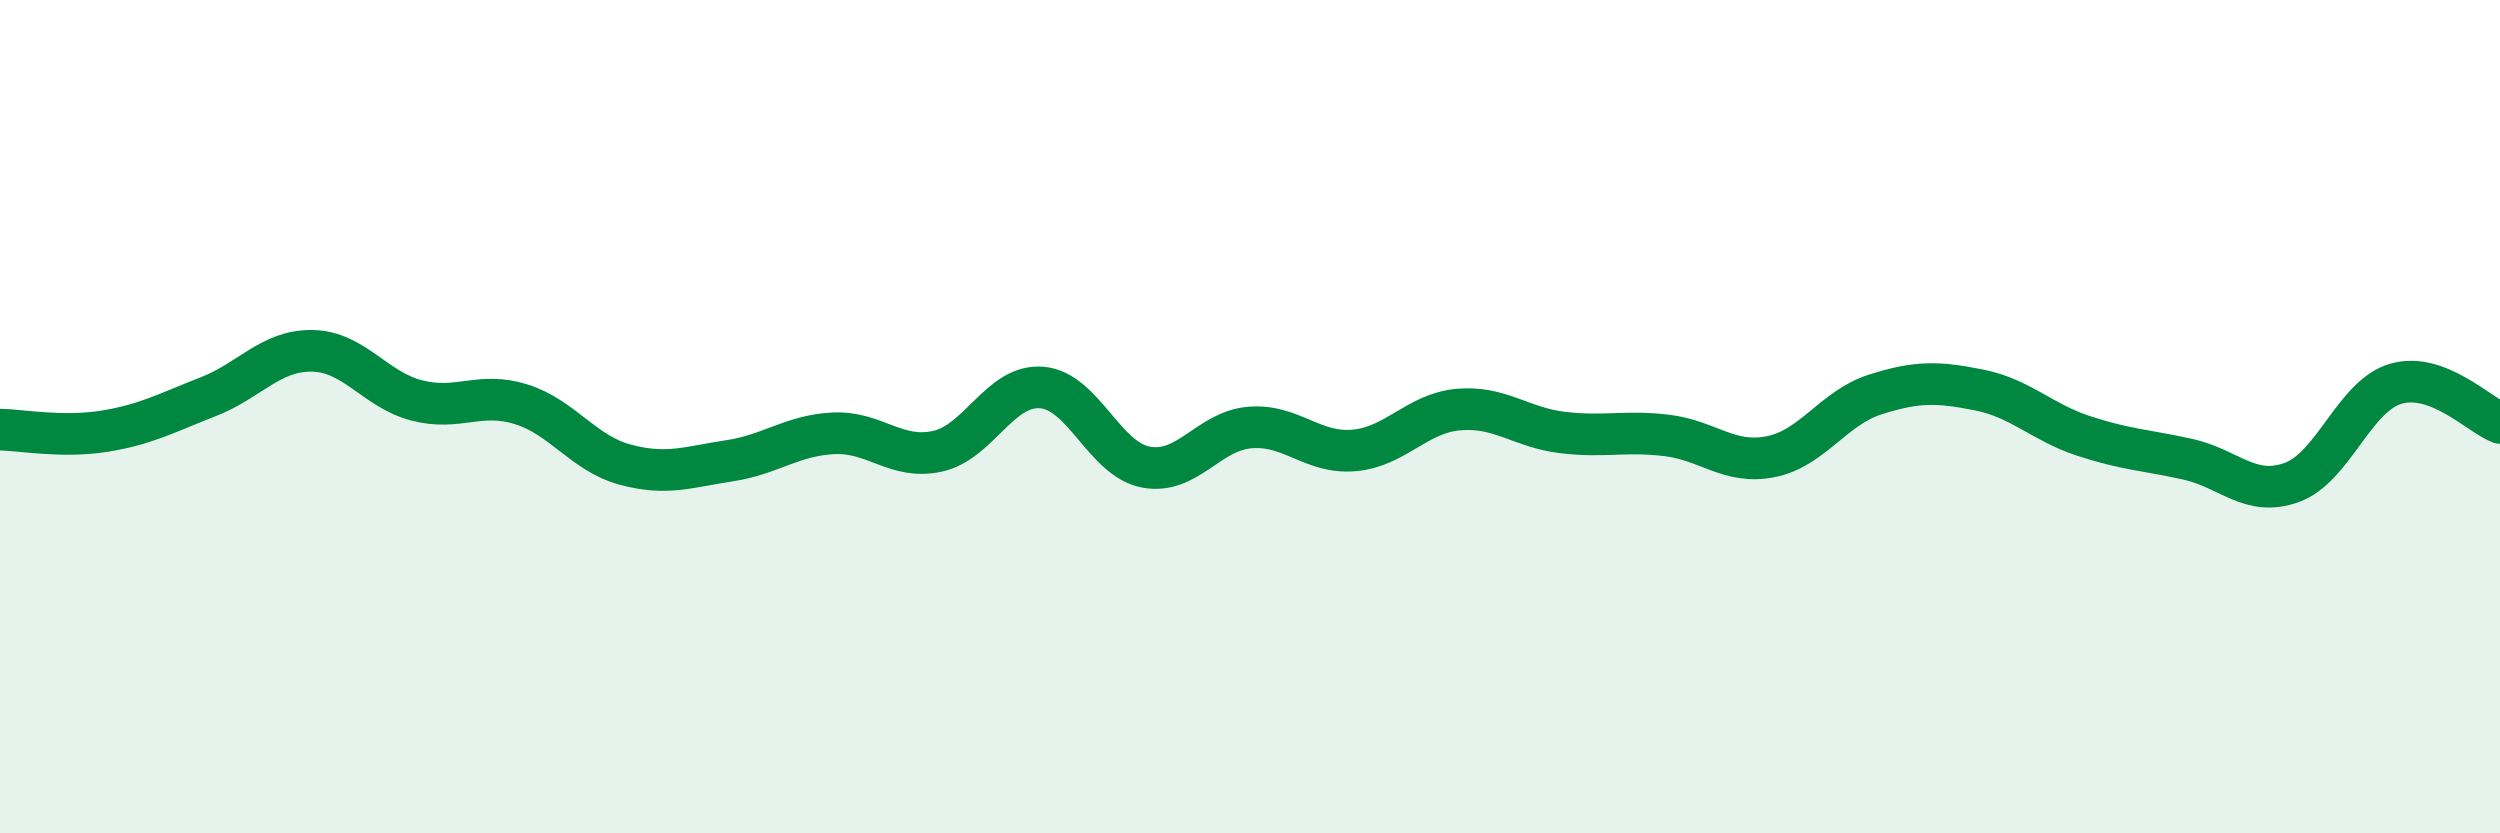 
    <svg width="60" height="20" viewBox="0 0 60 20" xmlns="http://www.w3.org/2000/svg">
      <path
        d="M 0,10.31 C 0.5,10.32 1.5,10.51 2.5,10.35 C 3.5,10.19 4,9.91 5,9.52 C 6,9.13 6.5,8.4 7.5,8.42 C 8.5,8.44 9,9.35 10,9.61 C 11,9.87 11.5,9.39 12.5,9.7 C 13.5,10.01 14,10.88 15,11.15 C 16,11.42 16.5,11.21 17.5,11.06 C 18.5,10.91 19,10.45 20,10.4 C 21,10.35 21.5,11.05 22.5,10.83 C 23.5,10.61 24,9.22 25,9.3 C 26,9.38 26.5,11.02 27.5,11.21 C 28.5,11.4 29,10.34 30,10.26 C 31,10.18 31.5,10.9 32.5,10.81 C 33.5,10.72 34,9.92 35,9.83 C 36,9.74 36.5,10.26 37.5,10.38 C 38.5,10.5 39,10.33 40,10.45 C 41,10.57 41.5,11.16 42.5,10.96 C 43.5,10.76 44,9.79 45,9.47 C 46,9.15 46.5,9.16 47.5,9.36 C 48.5,9.56 49,10.13 50,10.46 C 51,10.79 51.5,10.8 52.5,11.02 C 53.5,11.24 54,11.94 55,11.58 C 56,11.22 56.5,9.5 57.5,9.21 C 58.5,8.92 59.5,9.96 60,10.15L60 20L0 20Z"
        fill="#008740"
        opacity="0.1"
        stroke-linecap="round"
        stroke-linejoin="round"
      />
      <path
        d="M 0,10.31 C 0.5,10.32 1.5,10.51 2.5,10.35 C 3.5,10.19 4,9.91 5,9.52 C 6,9.13 6.5,8.4 7.5,8.42 C 8.5,8.44 9,9.35 10,9.61 C 11,9.87 11.5,9.39 12.5,9.7 C 13.5,10.01 14,10.88 15,11.15 C 16,11.42 16.5,11.21 17.5,11.06 C 18.5,10.91 19,10.45 20,10.4 C 21,10.35 21.5,11.05 22.5,10.83 C 23.5,10.61 24,9.22 25,9.3 C 26,9.38 26.5,11.02 27.5,11.21 C 28.5,11.4 29,10.34 30,10.26 C 31,10.18 31.5,10.9 32.5,10.81 C 33.5,10.72 34,9.92 35,9.83 C 36,9.74 36.5,10.26 37.5,10.38 C 38.5,10.5 39,10.33 40,10.45 C 41,10.57 41.5,11.16 42.5,10.96 C 43.5,10.76 44,9.79 45,9.47 C 46,9.15 46.5,9.16 47.5,9.36 C 48.5,9.56 49,10.13 50,10.46 C 51,10.79 51.5,10.8 52.5,11.02 C 53.5,11.24 54,11.94 55,11.58 C 56,11.22 56.5,9.5 57.5,9.21 C 58.5,8.92 59.5,9.96 60,10.15"
        stroke="#008740"
        stroke-width="1"
        fill="none"
        stroke-linecap="round"
        stroke-linejoin="round"
      />
    </svg>
  